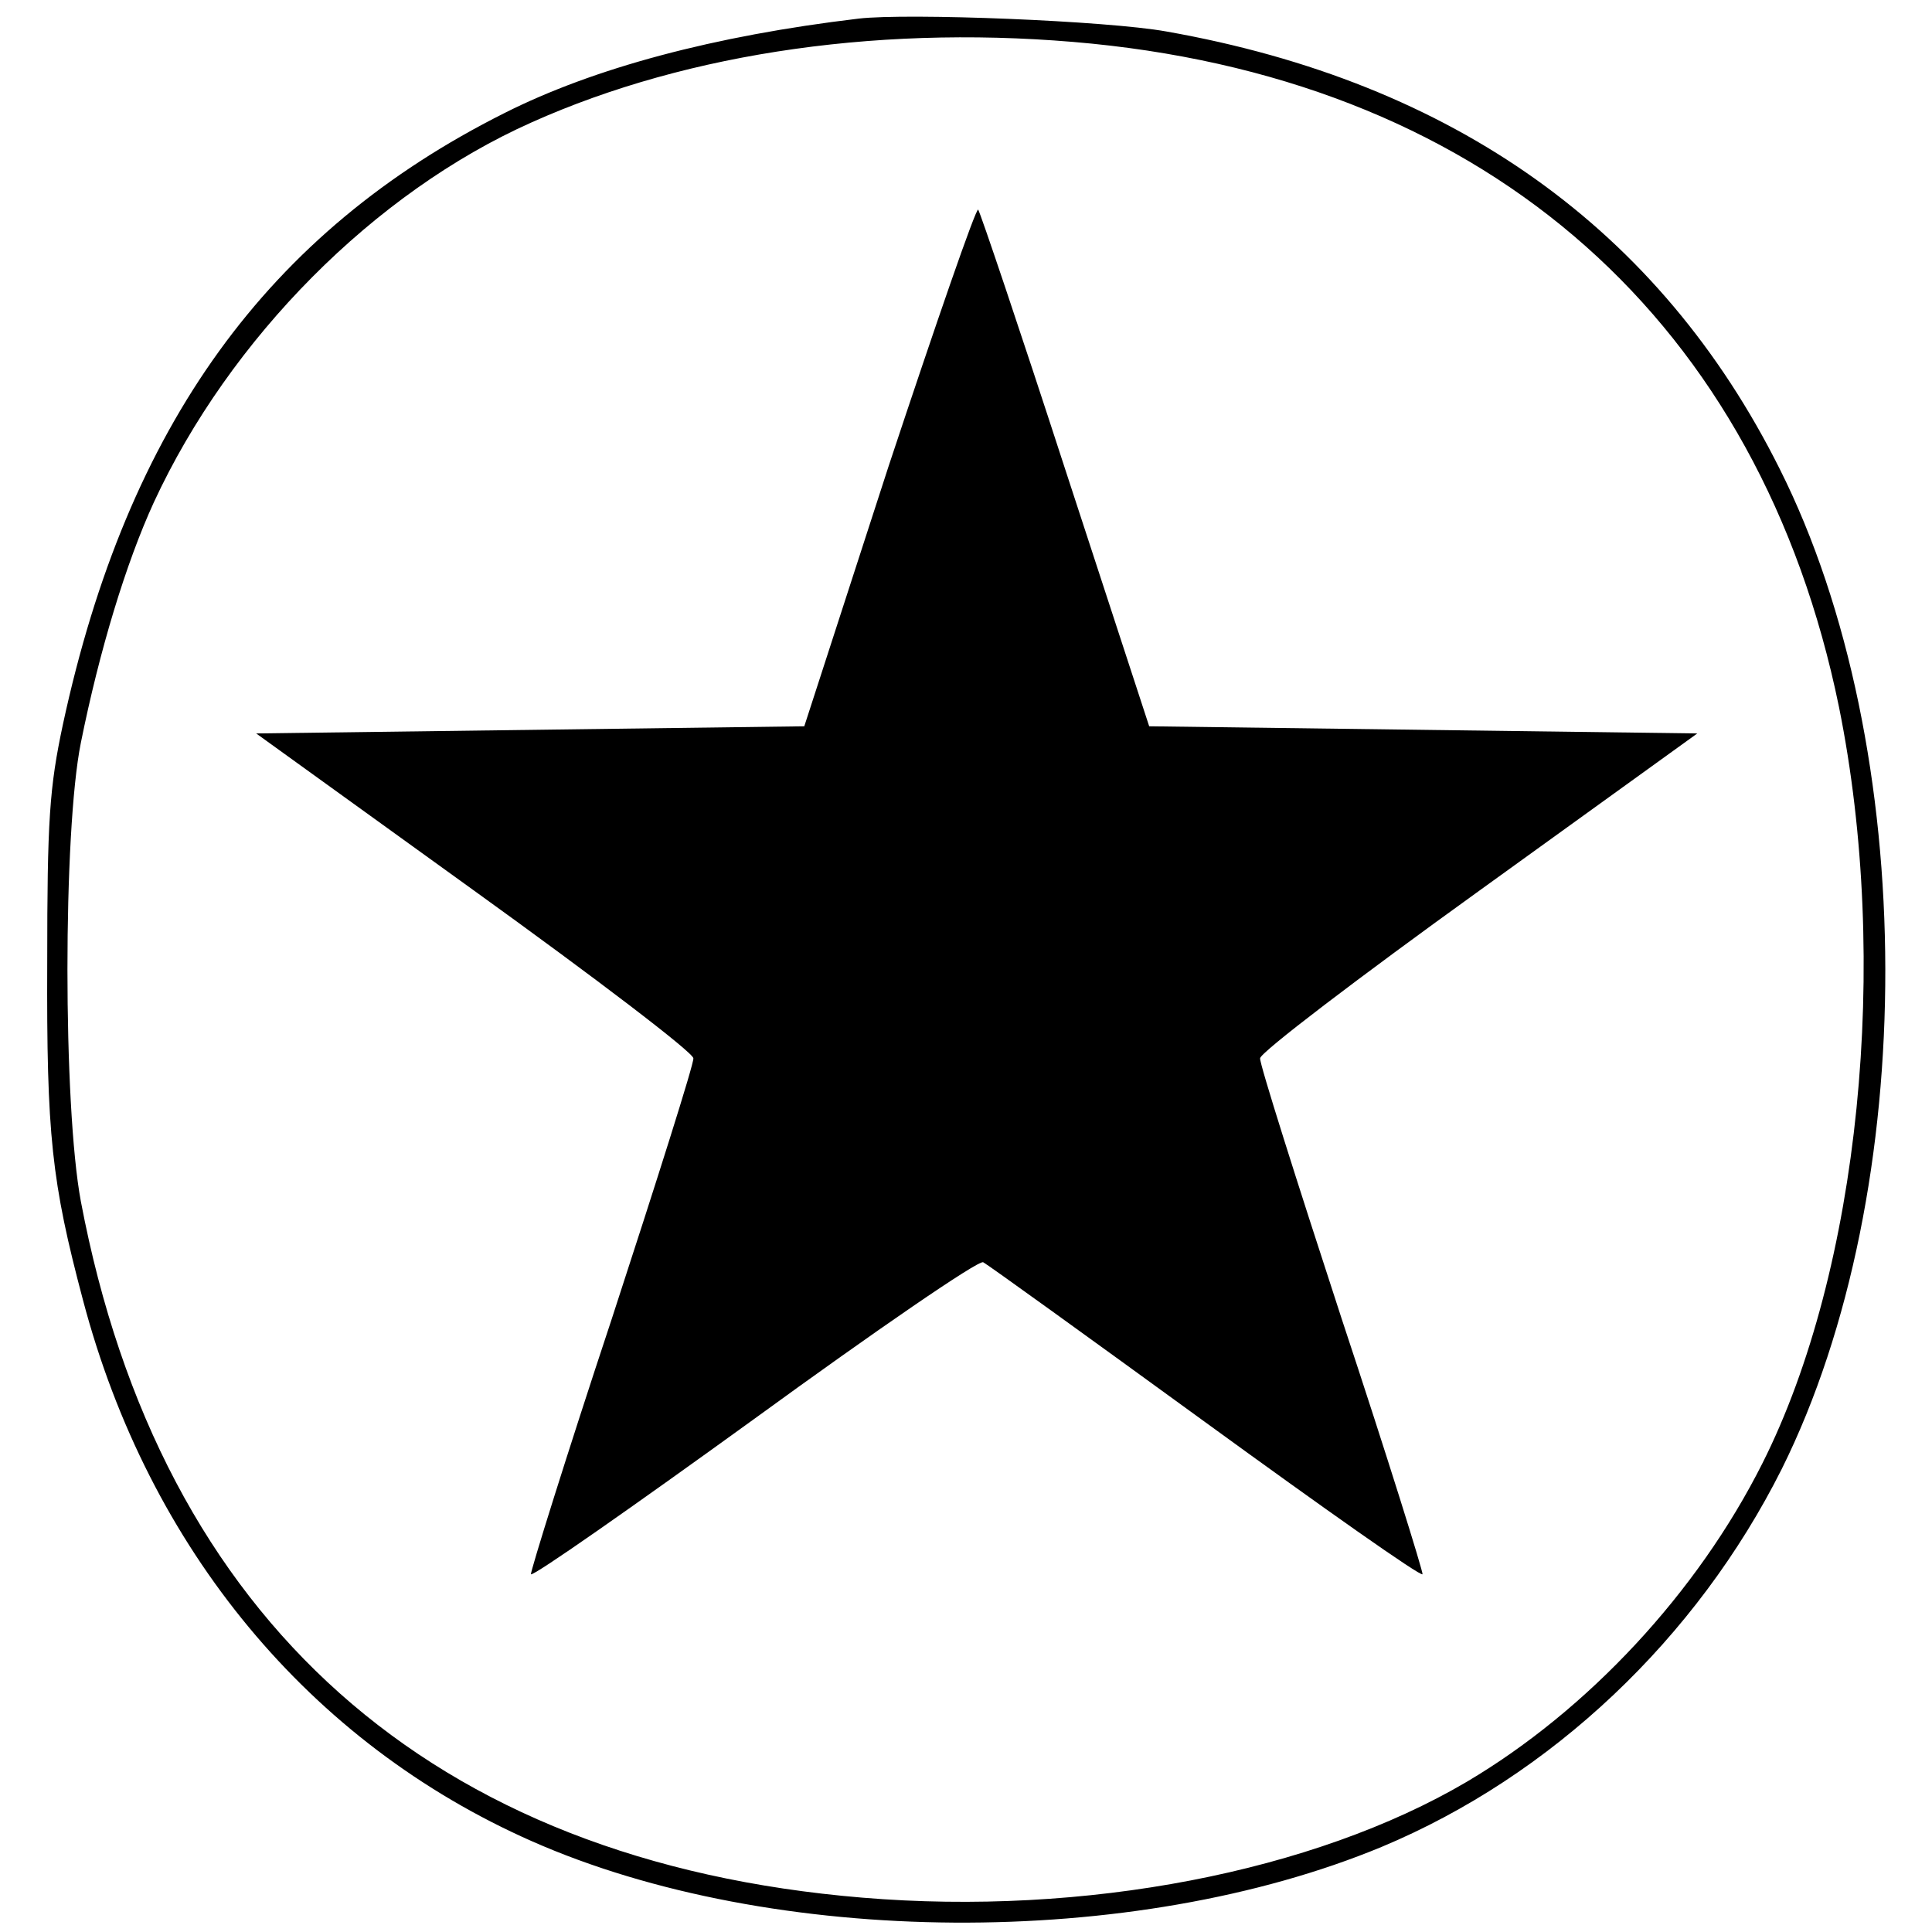 <?xml version="1.0" standalone="no"?>
<!DOCTYPE svg PUBLIC "-//W3C//DTD SVG 20010904//EN"
 "http://www.w3.org/TR/2001/REC-SVG-20010904/DTD/svg10.dtd">
<svg version="1.0" xmlns="http://www.w3.org/2000/svg"
 width="270pt" height="270pt" viewBox="0 0 270 270"
 preserveAspectRatio="xMidYMid meet">
<g transform="translate(0,270) scale(0.1,-0.1)"
fill="#000000" stroke="none">
<path d="M1200 2674 c-202 -24 -370 -69 -495 -132 -331 -166 -527 -437 -617
-854 -19 -89 -22 -134 -22 -333 -1 -242 6 -306 50 -472 92 -348 317 -619 627
-756 337 -149 841 -152 1188 -8 237 99 440 291 559 528 194 390 193 1008 -3
1398 -167 334 -455 540 -857 611 -83 15 -361 26 -430 18z m326 -35 c558 -56
934 -390 1044 -927 72 -356 29 -787 -107 -1057 -91 -181 -244 -345 -413 -445
-214 -126 -534 -188 -845 -162 -602 50 -981 387 -1092 973 -25 134 -25 517 0
641 26 129 63 251 102 336 106 229 308 433 528 531 221 99 499 138 783 110z"/>
<path d="M1242 2049 l-118 -364 -383 -5 -383 -5 305 -220 c168 -121 306 -226
306 -234 1 -7 -51 -171 -114 -364 -64 -193 -114 -354 -113 -357 2 -4 142 94
312 217 169 123 313 222 320 219 6 -3 146 -104 311 -224 165 -120 301 -216
303 -212 1 3 -49 164 -113 357 -63 193 -115 357 -114 364 0 8 138 113 306 234
l305 220 -383 5 -383 5 -117 358 c-64 197 -119 360 -122 364 -3 3 -59 -159
-125 -358z"/>
</g>
</svg>
